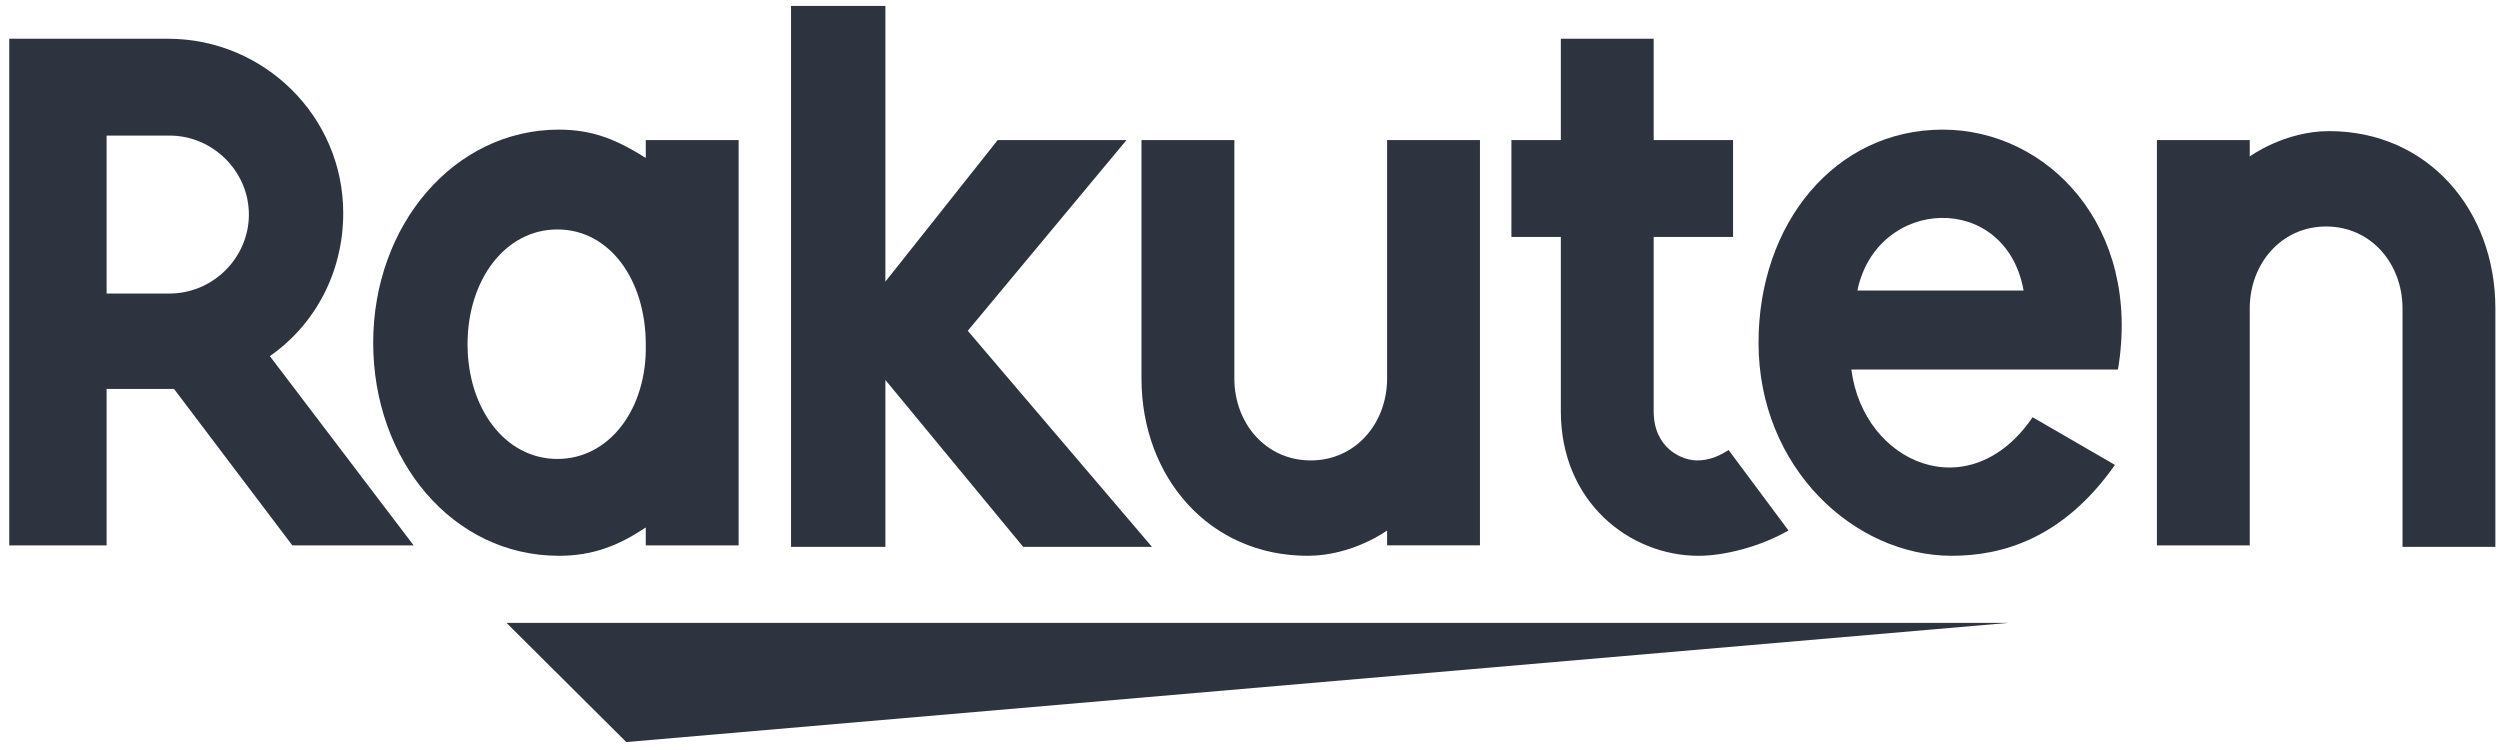 <?xml version="1.0" encoding="UTF-8"?>
<svg xmlns="http://www.w3.org/2000/svg" width="180" height="54" viewBox="0 0 180 54" fill="none">
  <path d="M144.621 44.846H36.466L45.093 53.428L144.621 44.846Z" fill="#2D343F"></path>
  <path d="M161.982 39.374V22.208C161.982 18.989 164.247 16.307 167.482 16.307C170.717 16.307 172.981 18.989 172.981 22.208V39.374H179.667V22.208C179.667 15.127 174.814 9.441 167.697 9.441C164.463 9.441 161.982 11.265 161.982 11.265V10.084H155.297V39.267H161.982V39.374Z" fill="#2D343F"></path>
  <path d="M139.877 9.333C132.113 9.333 126.614 16.092 126.614 24.675C126.614 33.688 133.515 40.017 140.524 40.017C144.082 40.017 148.504 38.837 152.278 33.473L146.347 30.04C141.818 36.692 134.162 33.366 133.299 26.607H152.493C154.219 16.307 147.425 9.333 139.877 9.333ZM145.7 20.92H133.731C135.132 14.161 144.406 13.732 145.7 20.92Z" fill="#2D343F"></path>
  <path d="M124.457 32.4C123.81 32.829 123.055 33.151 122.192 33.151C121.114 33.151 119.065 32.293 119.065 29.611V17.058H124.78V10.084H119.065V2.789H112.38V10.084H108.821V17.058H112.38V29.611C112.38 36.155 117.34 40.018 122.3 40.018C124.133 40.018 126.721 39.374 128.77 38.194L124.457 32.4Z" fill="#2D343F"></path>
  <path d="M99.871 10.084V27.25C99.871 30.469 97.607 33.151 94.372 33.151C91.137 33.151 88.873 30.469 88.873 27.25V10.084H82.187V27.25C82.187 34.331 87.039 40.017 94.156 40.017C97.391 40.017 99.871 38.194 99.871 38.194V39.266H106.557V10.084H99.871Z" fill="#2D343F"></path>
  <path d="M69.679 23.817L81.109 10.084H71.835L63.748 20.277V0.428H56.955V39.374H63.748V27.358L73.668 39.374H82.942L69.679 23.817Z" fill="#2D343F"></path>
  <path d="M46.495 10.084V11.372C44.446 10.084 42.721 9.333 40.241 9.333C32.693 9.333 26.87 16.2 26.87 24.675C26.87 33.151 32.585 40.017 40.241 40.017C42.721 40.017 44.554 39.267 46.495 37.979V39.267H53.181V10.084H46.495ZM40.133 33.044C36.359 33.044 33.663 29.396 33.663 24.783C33.663 20.169 36.359 16.521 40.133 16.521C43.907 16.521 46.495 20.169 46.495 24.783C46.603 29.396 43.907 33.044 40.133 33.044Z" fill="#2D343F"></path>
  <path d="M7.676 39.374V28.001H12.528L21.047 39.267H29.781L19.429 25.641C22.664 23.388 24.713 19.633 24.713 15.341C24.713 8.368 18.998 2.789 12.097 2.789H0.667V39.267H7.676V39.374ZM7.676 9.762H12.204C15.332 9.762 17.919 12.337 17.919 15.449C17.919 18.56 15.332 21.135 12.204 21.135H7.676V9.762Z" fill="#2D343F"></path>
</svg>
